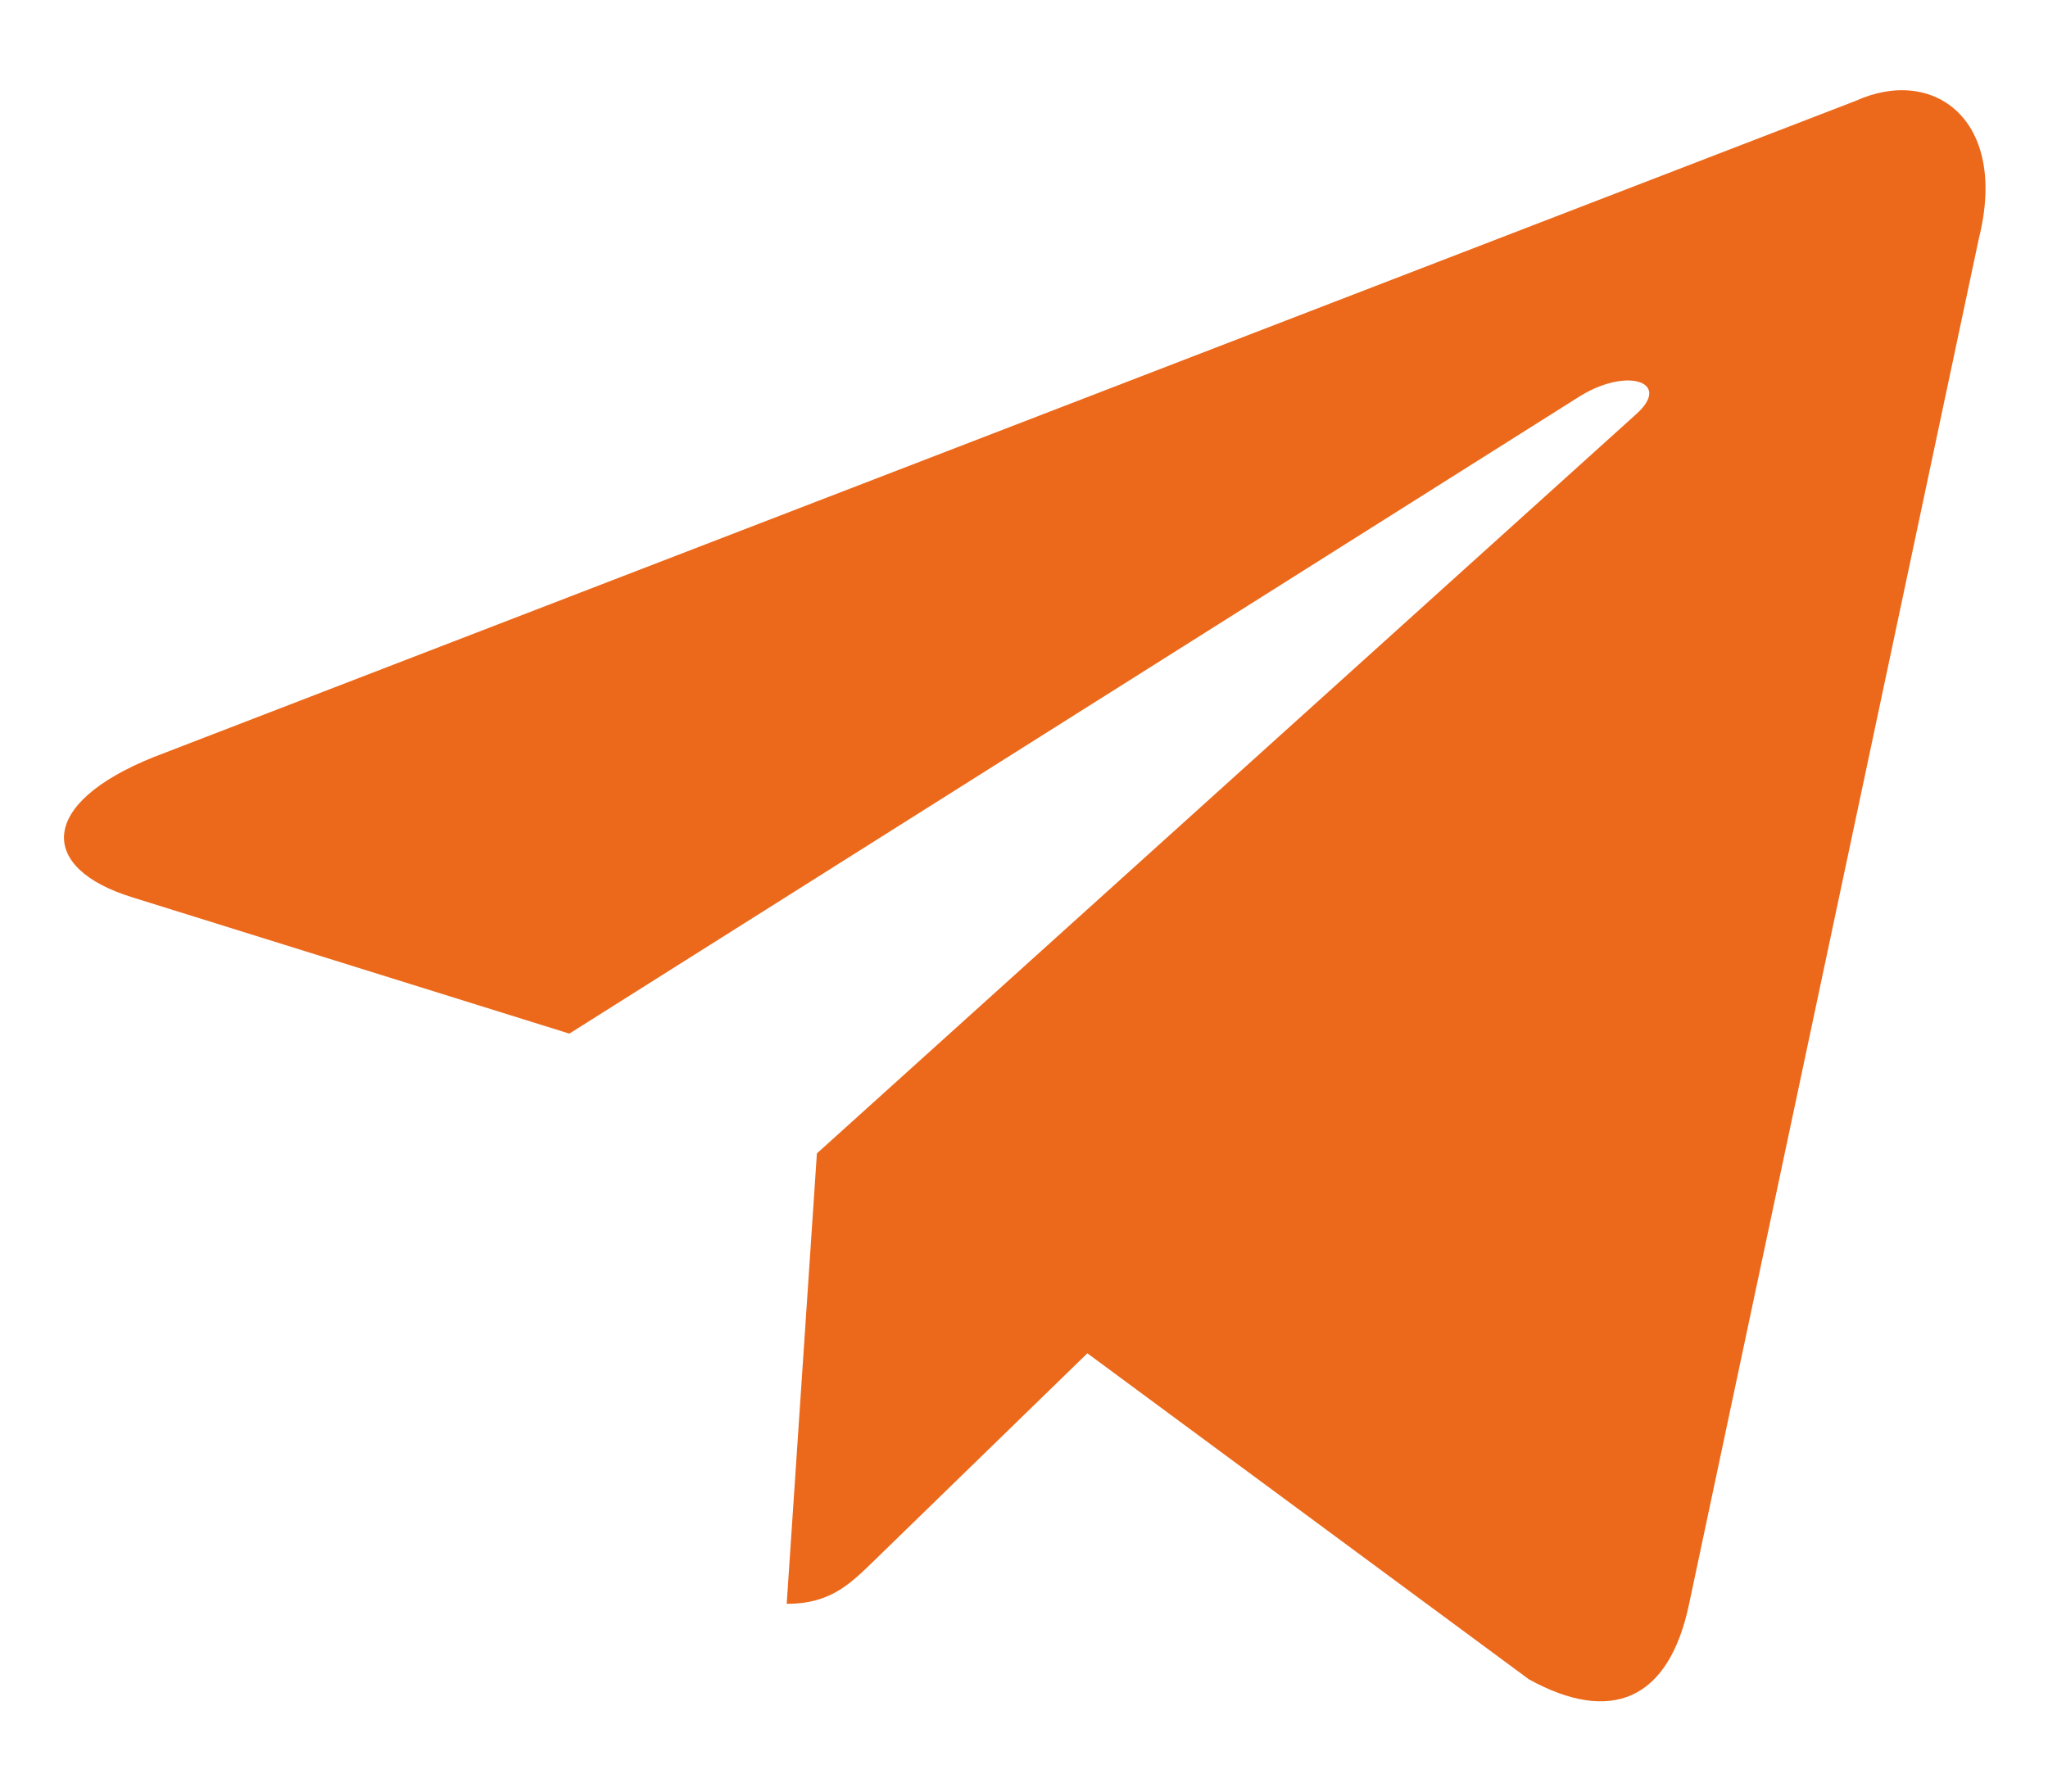<svg width="16" height="14" viewBox="0 0 16 14" fill="none" xmlns="http://www.w3.org/2000/svg">
<path d="M14.498 0.788L1.201 5.916C0.293 6.28 0.299 6.786 1.034 7.012L4.448 8.077L12.348 3.093C12.721 2.866 13.062 2.988 12.782 3.237L6.382 9.013H6.38L6.382 9.014L6.146 12.533C6.491 12.533 6.644 12.375 6.837 12.188L8.495 10.575L11.945 13.123C12.581 13.473 13.037 13.293 13.196 12.534L15.46 1.863C15.692 0.934 15.105 0.513 14.498 0.788Z" fill="#EC691B"/>
</svg>

